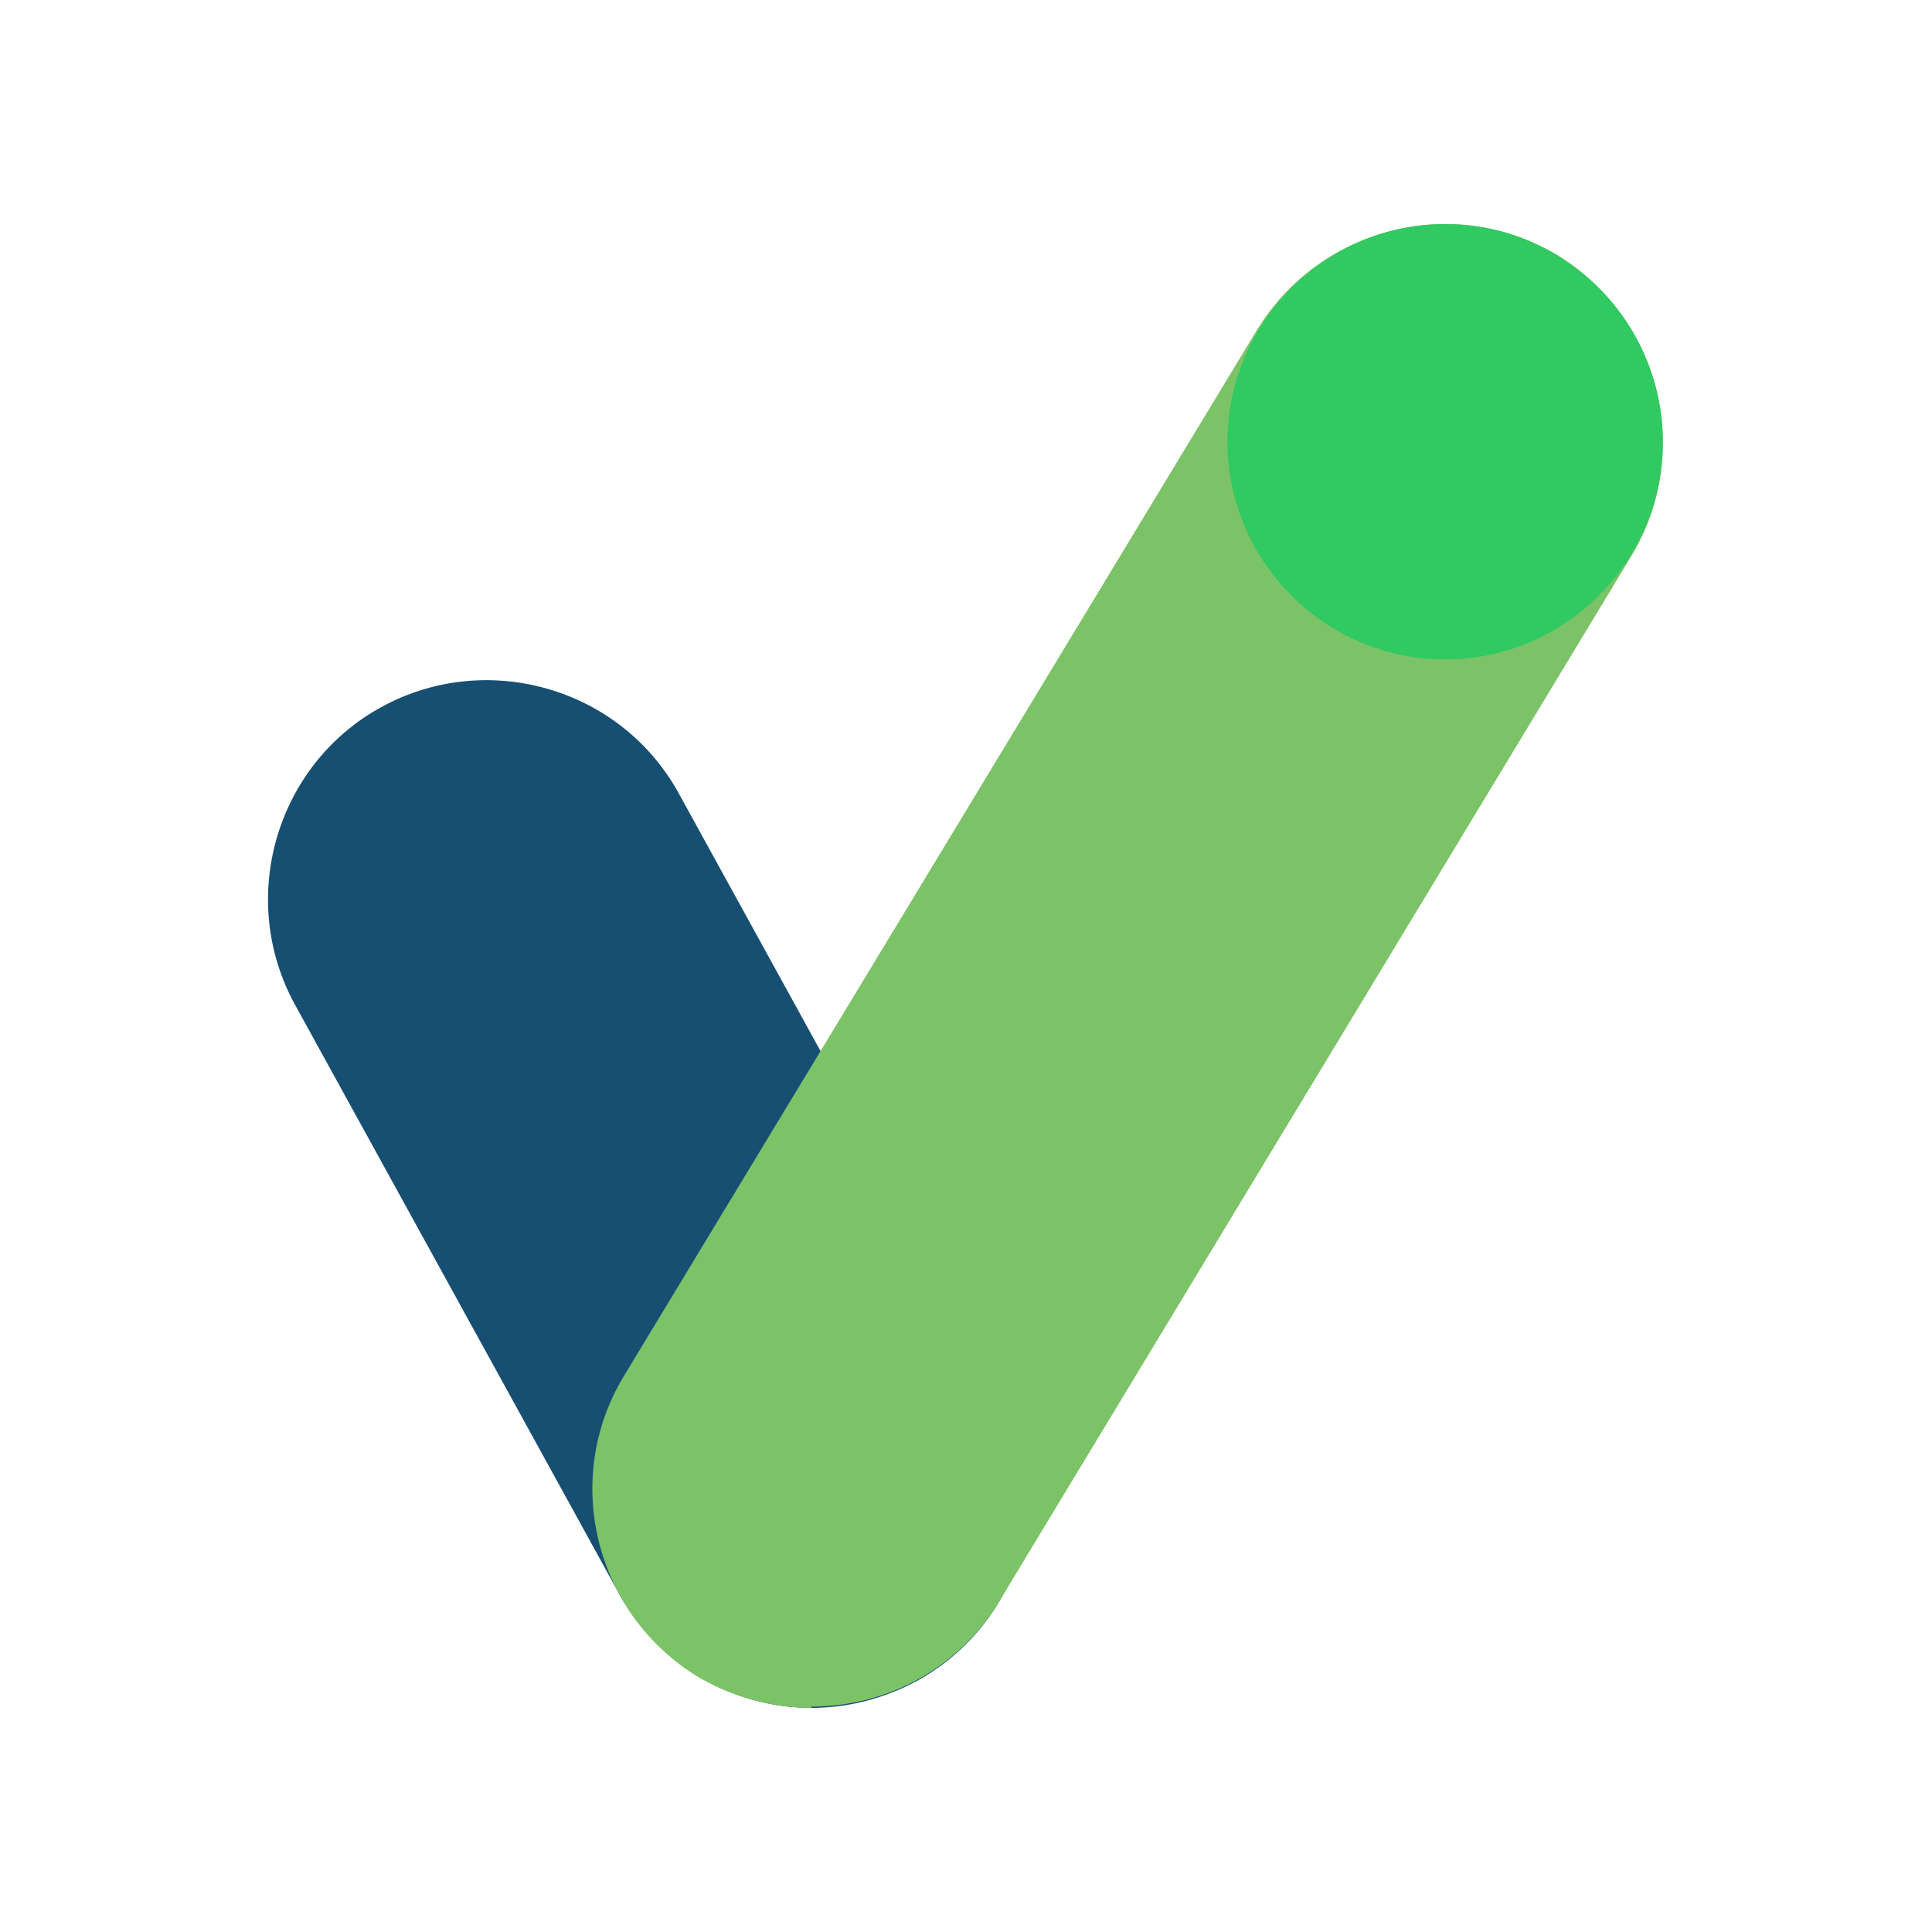 <?xml version="1.0" encoding="UTF-8"?>
<svg id="Layer_2" data-name="Layer 2" xmlns="http://www.w3.org/2000/svg" version="1.1" viewBox="0 0 150 150">
  <defs>
    <style>
      .cls-1 {
        fill: #174f73;
      }

      .cls-1, .cls-2, .cls-3 {
        stroke-width: 0px;
      }

      .cls-2 {
        fill: #7cc368;
      }

      .cls-3 {
        fill: #31c961;
      }
    </style>
  </defs>
  <path class="cls-1" d="M63,132.6c-6,0-11.8-3.2-14.9-8.8l-25.2-45.8c-4.5-8.2-1.5-18.6,6.7-23.1s18.6-1.5,23.1,6.7l25.2,45.8c4.5,8.2,1.5,18.6-6.7,23.1-2.6,1.4-5.4,2.1-8.2,2.1"/>
  <path class="cls-2" d="M63,132.6c-3,0-6-.8-8.8-2.4-8-4.9-10.6-15.3-5.8-23.3L97.6,25.6c4.9-8,15.3-10.6,23.3-5.8,8,4.9,10.6,15.3,5.8,23.3l-49.1,81.2c-3.2,5.3-8.8,8.2-14.6,8.2"/>
  <path class="cls-3" d="M129.1,34.3c0,9.3-7.6,16.9-16.9,16.9s-16.9-7.6-16.9-16.9,7.6-16.9,16.9-16.9,16.9,7.6,16.9,16.9"/>
</svg>